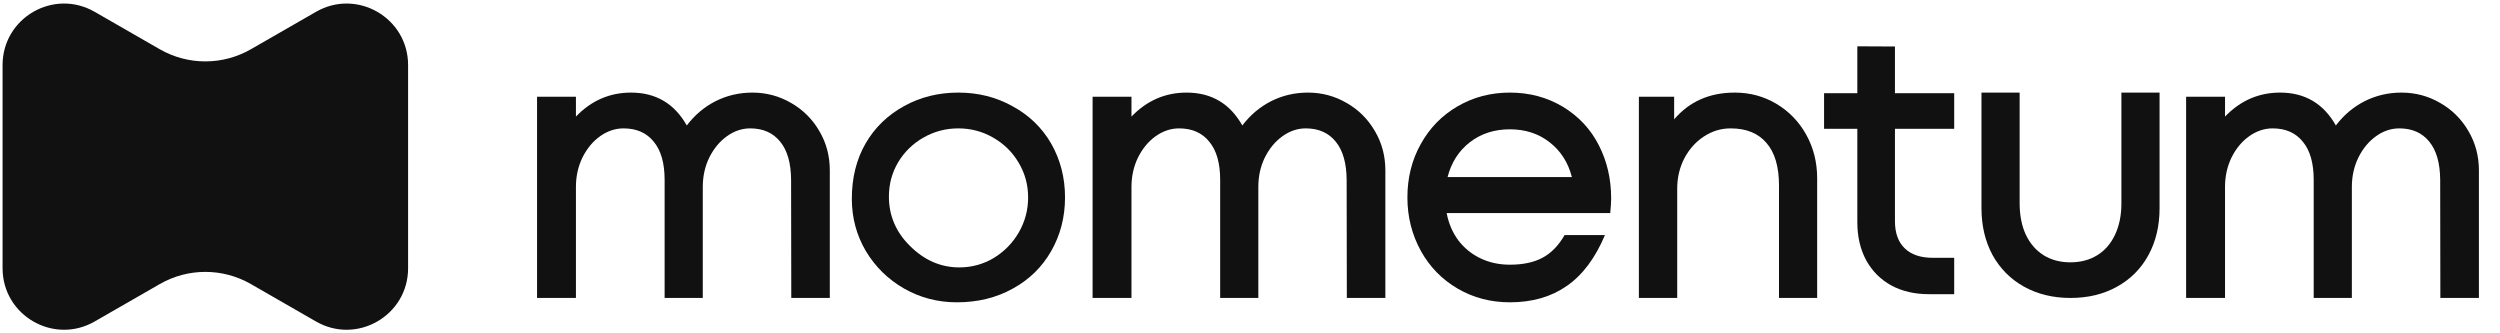<svg width="105" height="14" viewBox="0 0 105 14" fill="none" xmlns="http://www.w3.org/2000/svg">
<g clip-path="url(#clip0_3796_17063)">
<path d="M10.538 11.931C9.353 11.249 7.895 11.249 6.71 11.931L3.975 13.503C2.254 14.492 0.108 13.25 0.108 11.266L0.108 2.733C0.108 0.748 2.254 -0.493 3.975 0.496L6.71 2.068C7.895 2.749 9.353 2.749 10.538 2.068L13.273 0.496C14.993 -0.493 17.14 0.748 17.14 2.733V11.266C17.14 13.25 14.993 14.492 13.273 13.503L10.538 11.931Z" fill="#111111"/>
<path d="M102.488 7.552C102.483 6.85 102.33 6.316 102.03 5.95C101.73 5.578 101.31 5.392 100.77 5.392C100.424 5.392 100.099 5.502 99.793 5.721C99.488 5.939 99.241 6.237 99.053 6.614C98.87 6.99 98.778 7.402 98.778 7.85V12.514H97.175V7.552C97.175 6.85 97.023 6.316 96.717 5.95C96.417 5.578 95.995 5.392 95.45 5.392C95.104 5.392 94.776 5.502 94.466 5.721C94.16 5.939 93.913 6.237 93.725 6.614C93.542 6.99 93.451 7.402 93.451 7.85V12.514H91.817V4.064H93.451V4.896C94.097 4.225 94.868 3.889 95.763 3.889C96.806 3.889 97.588 4.349 98.106 5.27C98.442 4.827 98.847 4.487 99.32 4.247C99.799 4.008 100.312 3.889 100.862 3.889C101.447 3.889 101.989 4.034 102.488 4.324C102.986 4.609 103.381 5.001 103.671 5.499C103.966 5.998 104.114 6.55 104.114 7.155V12.514H102.495L102.488 7.552Z" fill="#111111"/>
<path d="M86.962 12.514C86.229 12.514 85.578 12.356 85.008 12.04C84.443 11.725 84.003 11.282 83.687 10.712C83.377 10.137 83.222 9.481 83.222 8.743V3.889H84.825V8.537C84.825 9.041 84.911 9.481 85.084 9.857C85.262 10.229 85.511 10.517 85.832 10.72C86.153 10.918 86.526 11.018 86.954 11.018C87.387 11.018 87.763 10.918 88.084 10.72C88.409 10.517 88.659 10.229 88.832 9.857C89.01 9.481 89.099 9.041 89.099 8.537V3.889H90.702V8.743C90.702 9.486 90.546 10.142 90.236 10.712C89.926 11.282 89.486 11.725 88.916 12.04C88.351 12.356 87.7 12.514 86.962 12.514Z" fill="#111111"/>
<path d="M81.008 12.355C80.412 12.355 79.888 12.233 79.435 11.989C78.982 11.739 78.632 11.388 78.382 10.935C78.133 10.477 78.008 9.943 78.008 9.332V5.409H76.611V3.913H78.008V1.945L79.588 1.953V3.913H82.076V5.409H79.588V9.294C79.588 9.788 79.726 10.167 80 10.431C80.275 10.696 80.667 10.828 81.176 10.828H82.076V12.355H81.008Z" fill="#111111"/>
<path d="M74.718 7.789C74.718 7 74.542 6.405 74.191 6.003C73.845 5.596 73.344 5.392 72.688 5.392C72.281 5.392 71.904 5.507 71.558 5.736C71.217 5.96 70.945 6.265 70.741 6.652C70.543 7.038 70.443 7.461 70.443 7.919V12.514H68.833V4.064H70.314V5.011C70.639 4.634 71.011 4.354 71.428 4.171C71.85 3.983 72.329 3.889 72.863 3.889C73.499 3.889 74.082 4.046 74.611 4.362C75.14 4.677 75.557 5.11 75.863 5.659C76.168 6.209 76.321 6.82 76.321 7.491V12.514H74.718V7.789Z" fill="#111111"/>
<path d="M60.76 8.949C60.842 9.382 61.004 9.763 61.249 10.094C61.498 10.42 61.808 10.672 62.18 10.85C62.551 11.028 62.963 11.117 63.416 11.117C63.966 11.117 64.421 11.02 64.782 10.827C65.149 10.633 65.459 10.315 65.713 9.873H67.408C67.001 10.84 66.467 11.552 65.805 12.01C65.149 12.468 64.352 12.697 63.416 12.697C62.612 12.697 61.882 12.506 61.226 12.124C60.564 11.738 60.048 11.209 59.676 10.537C59.3 9.855 59.111 9.107 59.111 8.293C59.111 7.468 59.297 6.723 59.669 6.056C60.045 5.375 60.564 4.843 61.226 4.461C61.882 4.08 62.612 3.889 63.416 3.889C64.23 3.889 64.968 4.085 65.629 4.476C66.296 4.878 66.803 5.418 67.148 6.095C67.495 6.766 67.668 7.512 67.668 8.331C67.668 8.489 67.655 8.695 67.63 8.949H60.76ZM63.416 5.431C62.765 5.431 62.205 5.611 61.737 5.972C61.269 6.334 60.956 6.822 60.798 7.438H66.019C65.861 6.822 65.548 6.334 65.08 5.972C64.617 5.611 64.062 5.431 63.416 5.431Z" fill="#111111"/>
<path d="M56.559 7.552C56.554 6.85 56.401 6.316 56.101 5.95C55.801 5.578 55.381 5.392 54.842 5.392C54.496 5.392 54.17 5.502 53.865 5.721C53.559 5.939 53.313 6.237 53.124 6.614C52.941 6.99 52.85 7.402 52.85 7.85V12.514H51.247V7.552C51.247 6.85 51.094 6.316 50.789 5.95C50.489 5.578 50.066 5.392 49.522 5.392C49.176 5.392 48.848 5.502 48.537 5.721C48.232 5.939 47.985 6.237 47.797 6.614C47.614 6.99 47.522 7.402 47.522 7.85V12.514H45.889V4.064H47.522V4.896C48.168 4.225 48.939 3.889 49.835 3.889C50.878 3.889 51.659 4.349 52.178 5.27C52.514 4.827 52.919 4.487 53.392 4.247C53.87 4.008 54.384 3.889 54.933 3.889C55.519 3.889 56.06 4.034 56.559 4.324C57.058 4.609 57.452 5.001 57.742 5.499C58.038 5.998 58.185 6.55 58.185 7.155V12.514H56.567L56.559 7.552Z" fill="#111111"/>
<path d="M44.151 10.544C43.764 11.221 43.224 11.748 42.532 12.124C41.845 12.506 41.064 12.697 40.189 12.697C39.385 12.697 38.645 12.504 37.968 12.117C37.296 11.73 36.762 11.206 36.365 10.544C35.973 9.878 35.777 9.145 35.777 8.346C35.777 7.471 35.968 6.7 36.35 6.033C36.736 5.362 37.279 4.835 37.976 4.453C38.657 4.077 39.416 3.889 40.25 3.889C41.084 3.889 41.843 4.08 42.525 4.461C43.222 4.838 43.764 5.362 44.151 6.033C44.537 6.71 44.731 7.463 44.731 8.293C44.731 9.117 44.537 9.868 44.151 10.544ZM40.25 5.392C39.726 5.392 39.24 5.52 38.792 5.774C38.344 6.028 37.988 6.374 37.724 6.812C37.464 7.25 37.334 7.731 37.334 8.255C37.334 9.054 37.627 9.743 38.212 10.323C38.818 10.929 39.51 11.231 40.288 11.231C40.812 11.231 41.296 11.099 41.739 10.835C42.181 10.565 42.532 10.206 42.792 9.758C43.051 9.305 43.181 8.817 43.181 8.293C43.181 7.764 43.049 7.278 42.784 6.835C42.525 6.392 42.168 6.041 41.716 5.782C41.268 5.522 40.779 5.392 40.25 5.392Z" fill="#111111"/>
<path d="M33.226 7.552C33.221 6.85 33.069 6.316 32.768 5.95C32.468 5.578 32.048 5.392 31.509 5.392C31.163 5.392 30.837 5.502 30.532 5.721C30.227 5.939 29.98 6.237 29.791 6.614C29.608 6.99 29.517 7.402 29.517 7.85V12.514H27.914V7.552C27.914 6.85 27.761 6.316 27.456 5.95C27.156 5.578 26.733 5.392 26.189 5.392C25.843 5.392 25.515 5.502 25.204 5.721C24.899 5.939 24.652 6.237 24.464 6.614C24.281 6.99 24.189 7.402 24.189 7.85V12.514H22.556V4.064H24.189V4.896C24.835 4.225 25.606 3.889 26.502 3.889C27.545 3.889 28.326 4.349 28.845 5.27C29.181 4.827 29.585 4.487 30.059 4.247C30.537 4.008 31.051 3.889 31.601 3.889C32.186 3.889 32.728 4.034 33.226 4.324C33.725 4.609 34.119 5.001 34.409 5.499C34.705 5.998 34.852 6.55 34.852 7.155V12.514H33.234L33.226 7.552Z" fill="#111111"/>
</g>
<defs>
<clipPath id="clip0_3796_17063">
<rect width="104.222" height="14" fill="white"/>
</clipPath>
</defs>
</svg>
